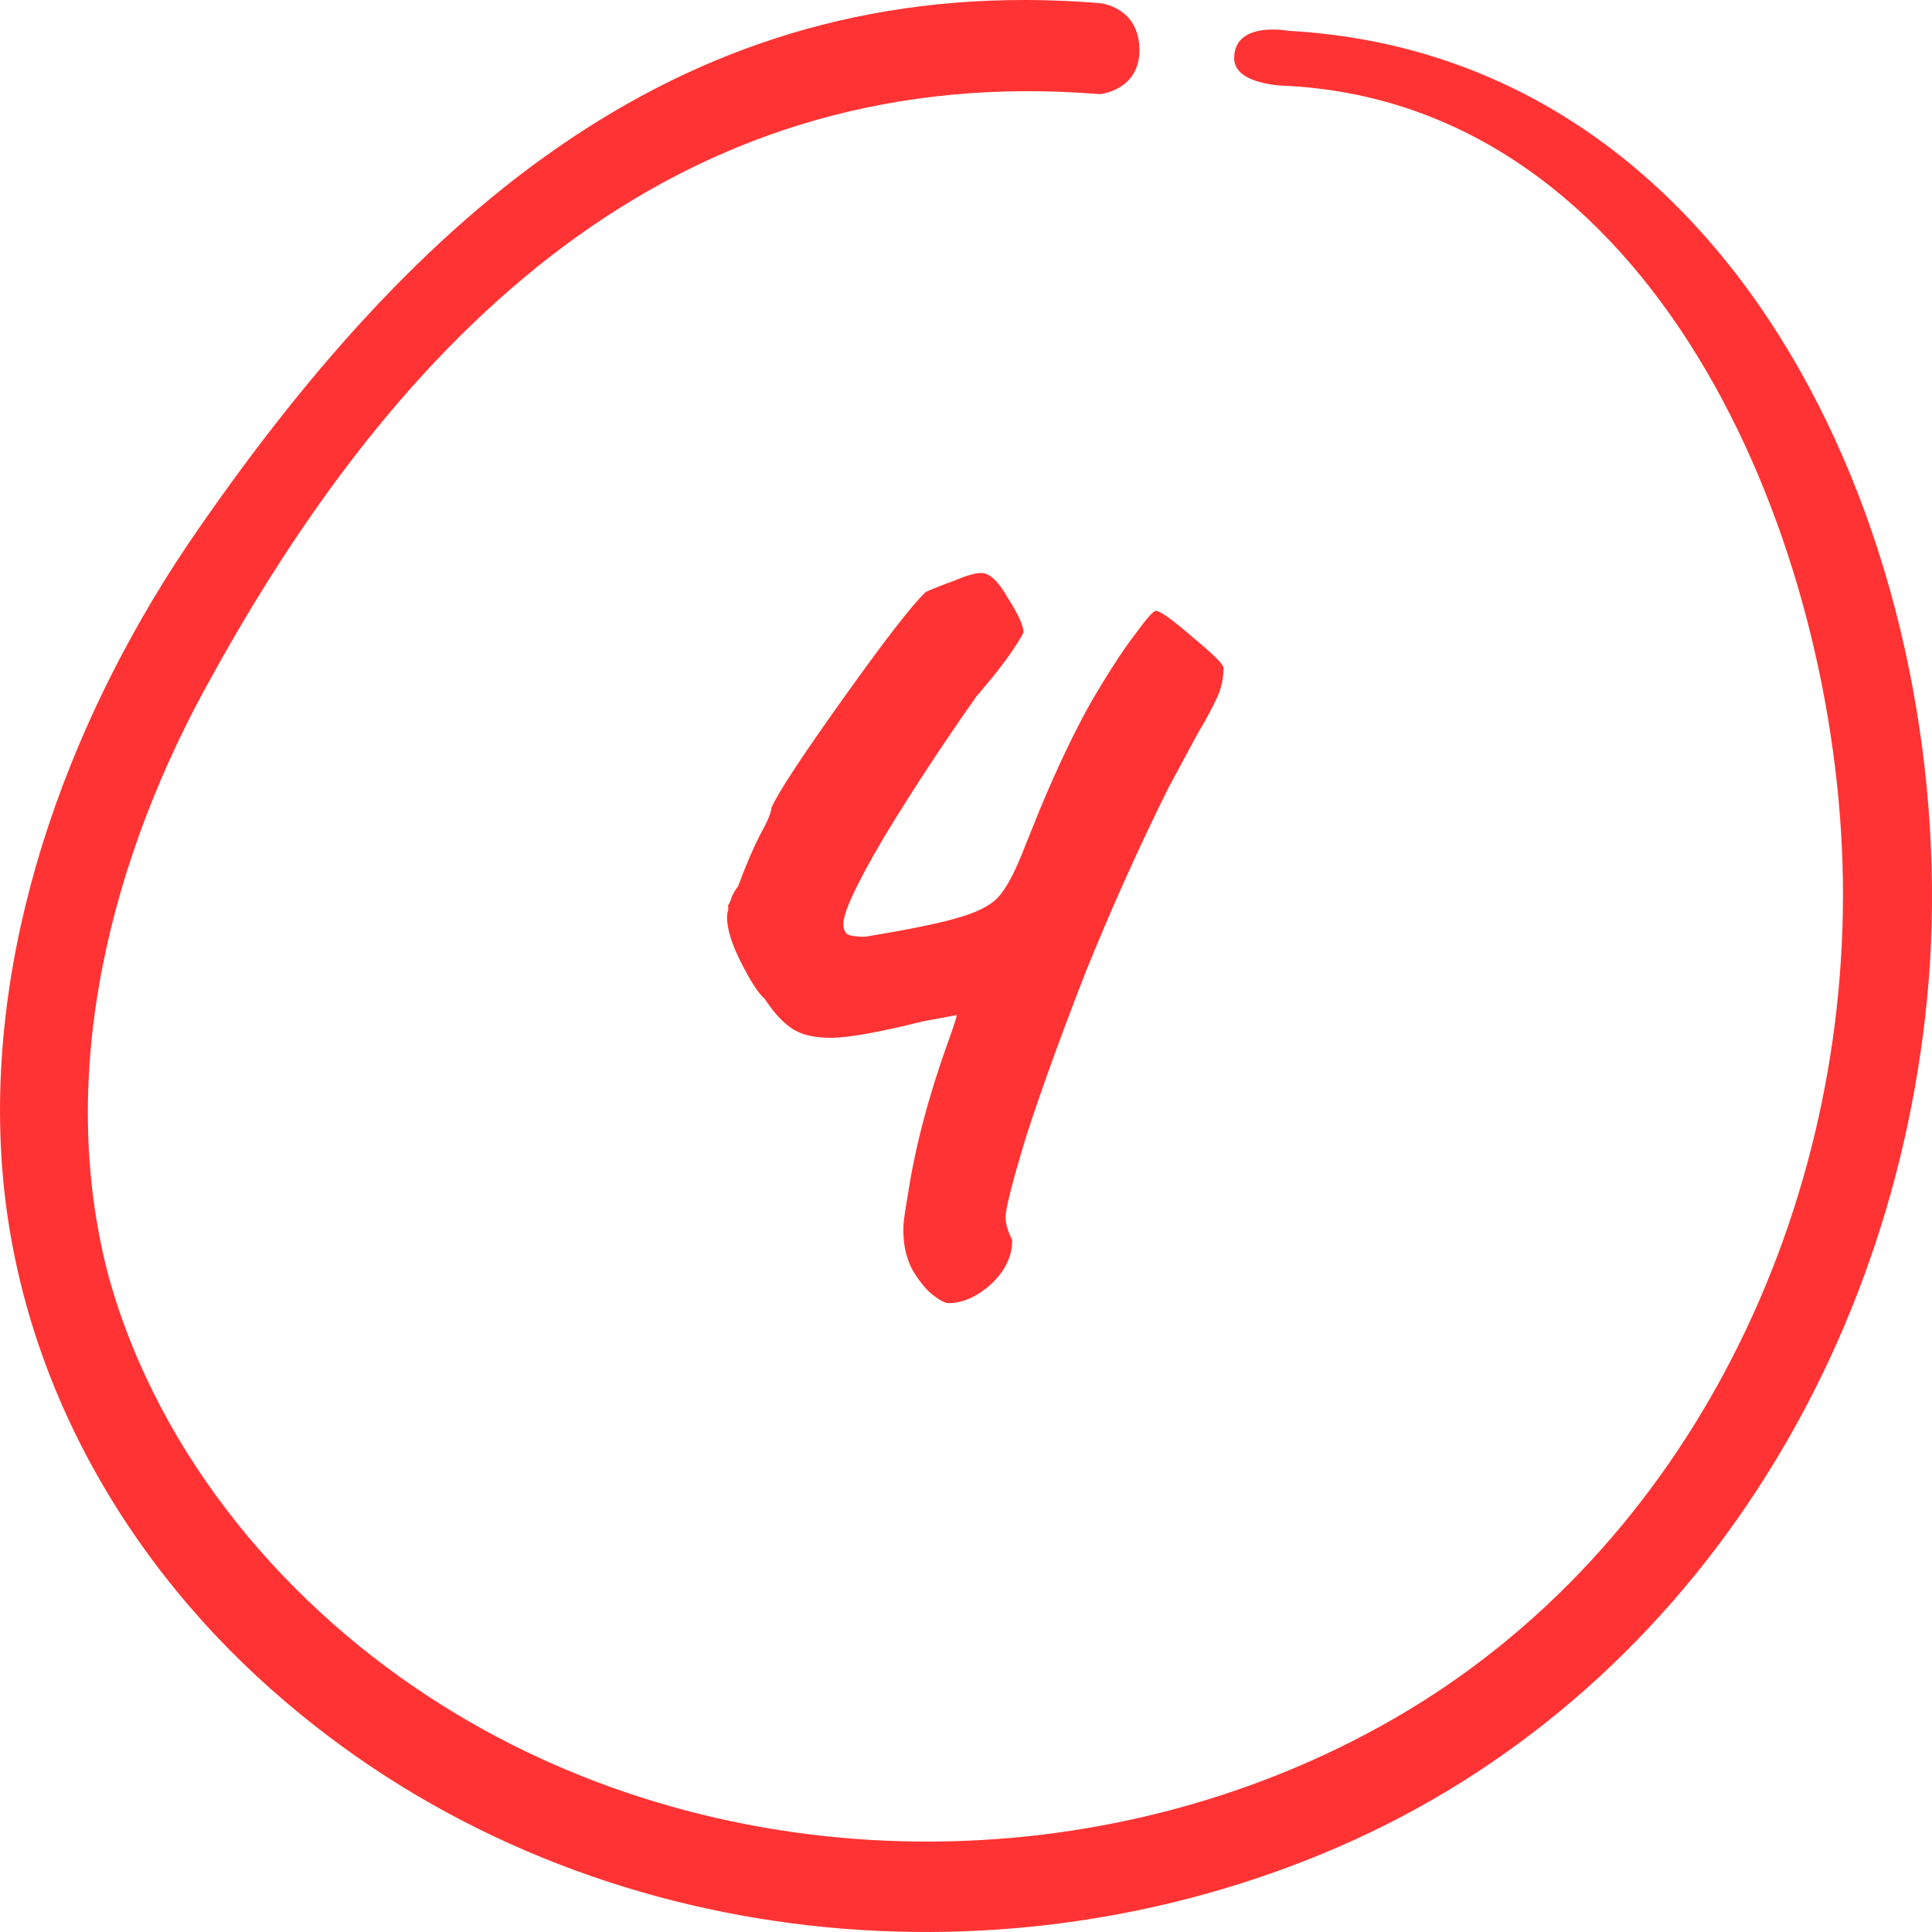 <?xml version="1.0" encoding="UTF-8"?> <svg xmlns="http://www.w3.org/2000/svg" width="30" height="30" viewBox="0 0 30 30" fill="none"> <path d="M19.998 1.334C25.65 1.641 28.447 8.215 28.61 13.398C28.776 18.735 26.241 24.039 21.649 26.685C17.153 29.277 11.291 29.254 6.871 26.483C4.482 24.989 2.477 22.638 1.693 19.843C0.846 16.676 1.726 13.282 3.303 10.479C6.409 4.856 10.712 0.944 17.081 1.462C17.081 1.462 17.693 1.404 17.693 0.78C17.693 0.105 17.081 0.049 17.081 0.049C10.856 -0.461 6.651 3.058 3.08 8.215C1.154 10.986 -0.18 14.484 0.02 17.932C0.217 21.303 1.946 24.323 4.46 26.448C8.964 30.273 15.443 30.997 20.788 28.677C26.187 26.335 29.569 20.929 29.967 14.979C30.373 8.545 27.049 0.863 19.998 0.478C19.998 0.478 19.164 0.32 19.164 0.906C19.165 1.332 19.998 1.334 19.998 1.334Z" fill="#FF3333"></path> <path d="M14.726 20.235C14.674 20.235 14.589 20.189 14.47 20.097C14.364 20.006 14.265 19.881 14.172 19.725C14.079 19.555 14.031 19.358 14.028 19.136L14.028 19.058C14.027 18.992 14.051 18.816 14.101 18.528C14.211 17.809 14.418 17.024 14.723 16.174C14.812 15.926 14.857 15.788 14.856 15.762L14.328 15.86C13.649 16.03 13.173 16.115 12.898 16.115C12.65 16.115 12.453 16.07 12.308 15.978C12.164 15.886 12.018 15.729 11.872 15.507C11.779 15.429 11.66 15.246 11.513 14.958C11.366 14.67 11.292 14.435 11.29 14.252C11.289 14.2 11.295 14.16 11.308 14.134L11.307 14.056C11.333 14.016 11.352 13.971 11.365 13.918C11.39 13.866 11.422 13.814 11.461 13.761C11.588 13.421 11.703 13.153 11.806 12.957C11.921 12.748 11.979 12.611 11.978 12.545C12.08 12.31 12.454 11.741 13.098 10.839C13.742 9.936 14.168 9.387 14.376 9.191C14.493 9.139 14.642 9.08 14.825 9.014C15.007 8.936 15.144 8.897 15.236 8.897C15.366 8.897 15.505 9.027 15.652 9.289C15.811 9.537 15.892 9.714 15.893 9.819C15.88 9.858 15.816 9.963 15.7 10.133C15.597 10.289 15.416 10.518 15.158 10.819C14.642 11.551 14.166 12.277 13.729 12.996C13.305 13.716 13.094 14.167 13.095 14.35C13.096 14.415 13.116 14.468 13.156 14.507C13.209 14.533 13.3 14.546 13.431 14.546C14.149 14.428 14.652 14.324 14.938 14.232C15.238 14.141 15.44 14.023 15.543 13.879C15.659 13.735 15.787 13.48 15.927 13.114L16.157 12.545C16.424 11.905 16.687 11.355 16.944 10.898C17.213 10.44 17.439 10.093 17.619 9.858C17.8 9.609 17.91 9.485 17.949 9.485C18.014 9.485 18.205 9.622 18.522 9.897C18.839 10.159 18.997 10.316 18.998 10.368C18.999 10.525 18.968 10.675 18.904 10.819C18.84 10.963 18.732 11.166 18.577 11.427C18.269 12.002 18.128 12.264 18.154 12.212C17.68 13.166 17.245 14.134 16.85 15.115C16.468 16.096 16.163 16.939 15.935 17.645C15.72 18.352 15.614 18.77 15.615 18.901C15.616 19.005 15.65 19.123 15.717 19.254C15.719 19.502 15.611 19.731 15.39 19.94C15.17 20.137 14.949 20.235 14.726 20.235Z" fill="#FF3333"></path> </svg> 